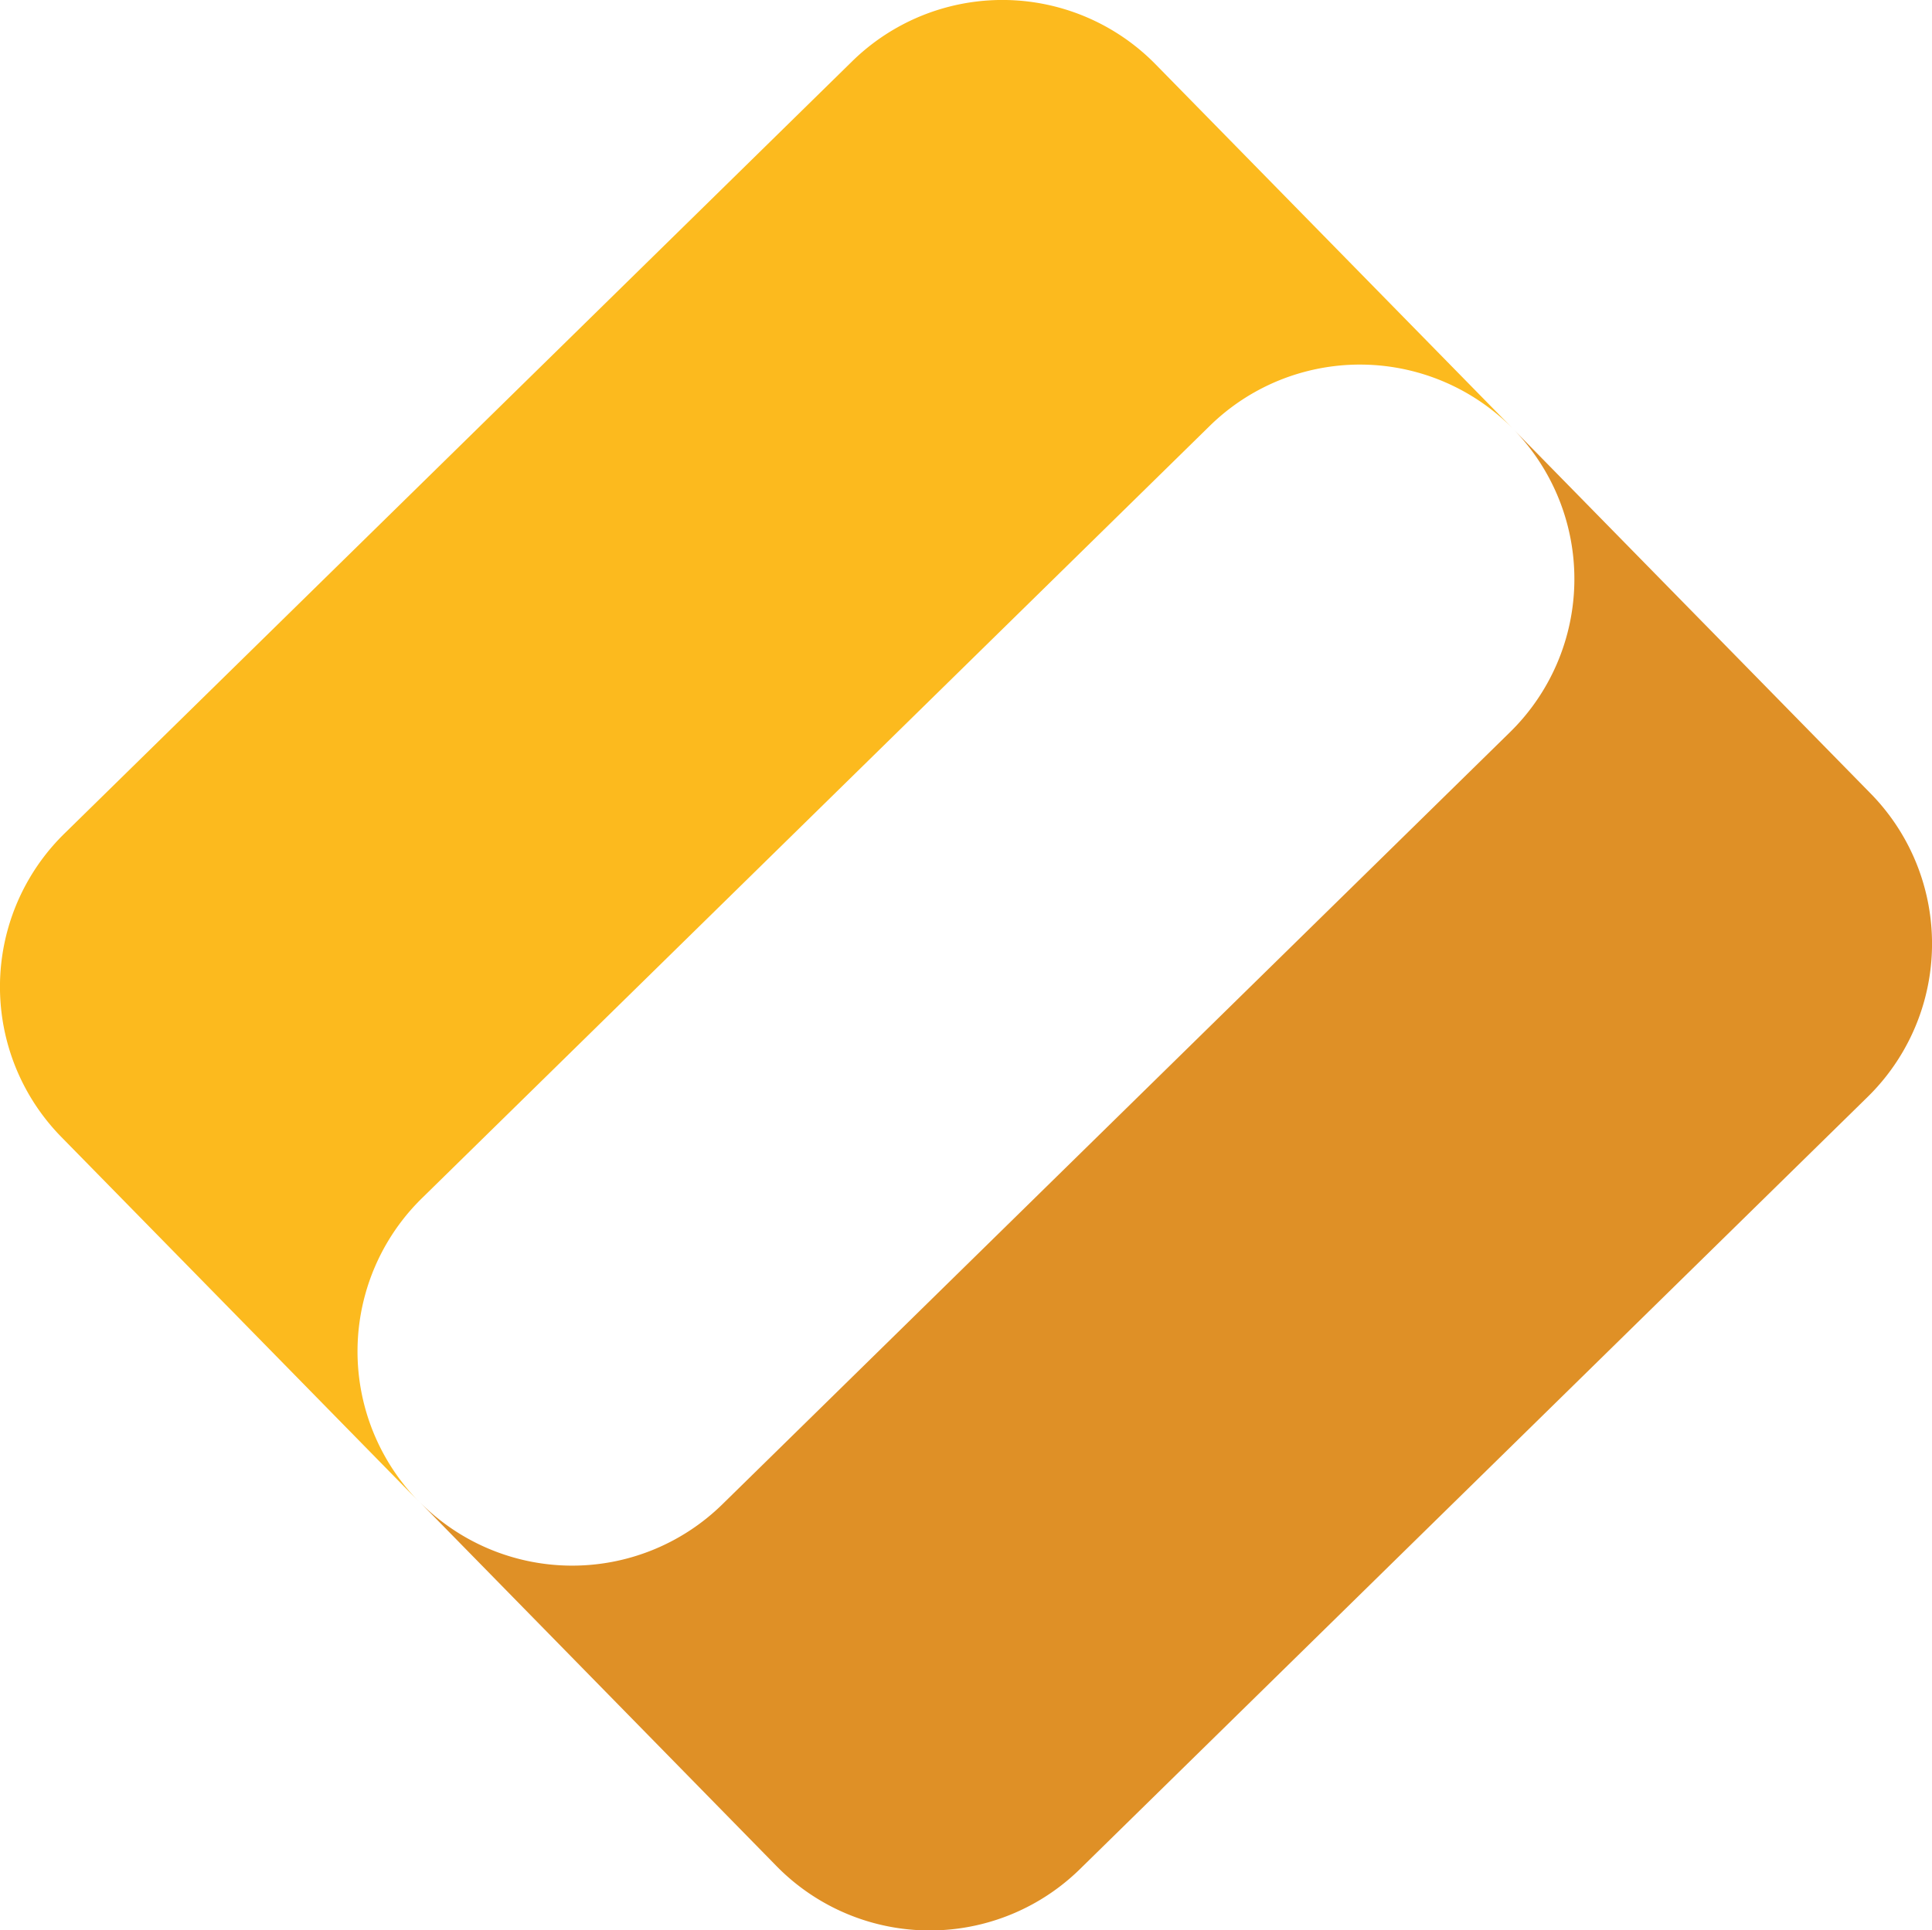 <svg xmlns="http://www.w3.org/2000/svg" viewBox="0 0 94.56 94.5"><defs><style>.cls-1{fill:#fcba1e;}.cls-2{fill:#df9026;}</style></defs><title>oro-logo-icon</title><g id="Layer_2" data-name="Layer 2"><g id="Layer_1-2" data-name="Layer 1"><path class="cls-1" d="M20.65,58.66,59.21,20.85A10.5,10.5,0,0,1,74.06,21h0L56.56,3.15A10.5,10.5,0,0,0,41.71,3h0L3.15,40.81A10.5,10.5,0,0,0,3,55.66H3L20.5,73.51a10.5,10.5,0,0,1,.15-14.85Z"/><path class="cls-2" d="M35.35,73.65,73.91,35.84A10.5,10.5,0,0,0,74.06,21h0l17.5,17.85a10.5,10.5,0,0,1-.15,14.85h0L52.86,91.5A10.5,10.5,0,0,1,38,91.35h0L20.51,73.5A10.5,10.5,0,0,0,35.35,73.65Z"/></g></g></svg>